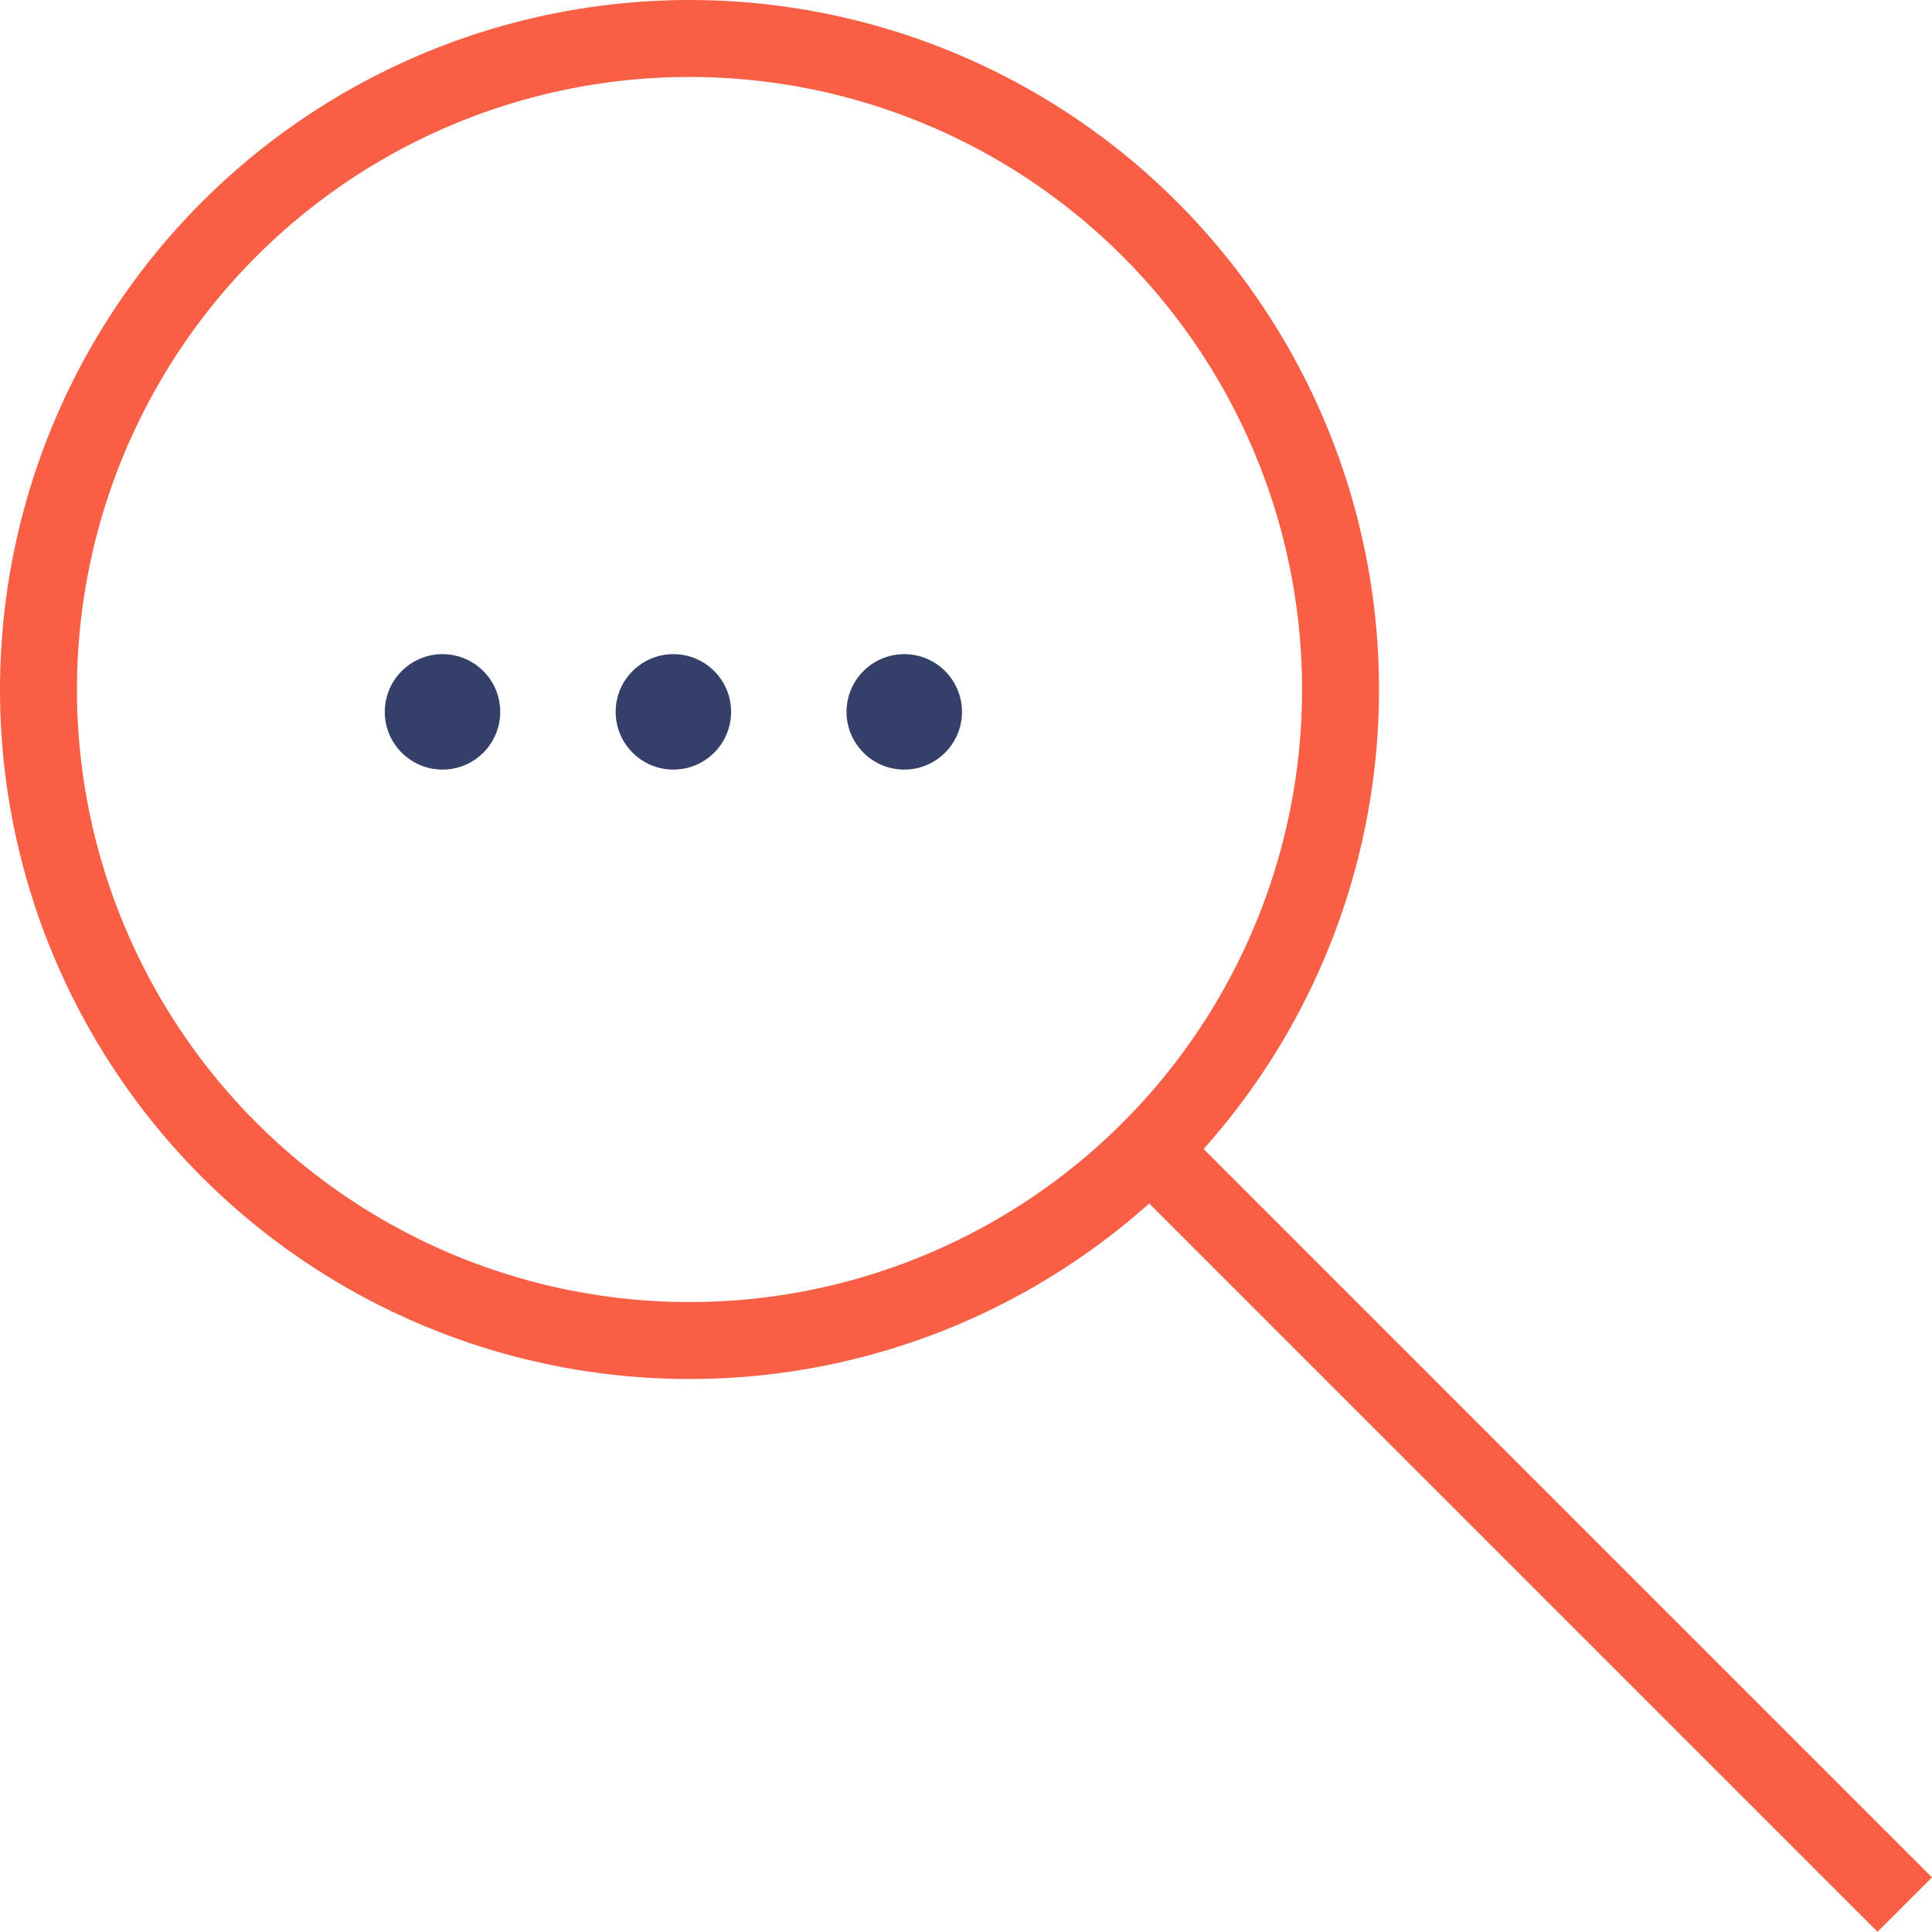 <svg xmlns="http://www.w3.org/2000/svg" width="50.209" height="50.204" viewBox="0 0 50.209 50.204">
  <g id="Component_2_1" data-name="Component 2 – 1" transform="translate(1 1)">
    <g id="Group_654" data-name="Group 654">
      <circle id="Ellipse_75" data-name="Ellipse 75" cx="16.919" cy="16.919" r="16.919" transform="translate(0)" fill="none" stroke="#f85f45" stroke-linejoin="round" stroke-miterlimit="10" stroke-width="2"/>
      <line id="Line_195" data-name="Line 195" x1="19.63" y1="19.63" transform="translate(28.871 28.867)" fill="none" stroke="#f85f45" stroke-miterlimit="10" stroke-width="2"/>
    </g>
    <g id="Group_734" data-name="Group 734" transform="translate(-151 -1630)">
      <circle id="Ellipse_97" data-name="Ellipse 97" cx="1.5" cy="1.5" r="1.5" transform="translate(160 1646)" fill="#344068"/>
      <circle id="Ellipse_98" data-name="Ellipse 98" cx="1.5" cy="1.5" r="1.5" transform="translate(166 1646)" fill="#344068"/>
      <circle id="Ellipse_99" data-name="Ellipse 99" cx="1.5" cy="1.5" r="1.5" transform="translate(172 1646)" fill="#344068"/>
    </g>
  </g>
</svg>
